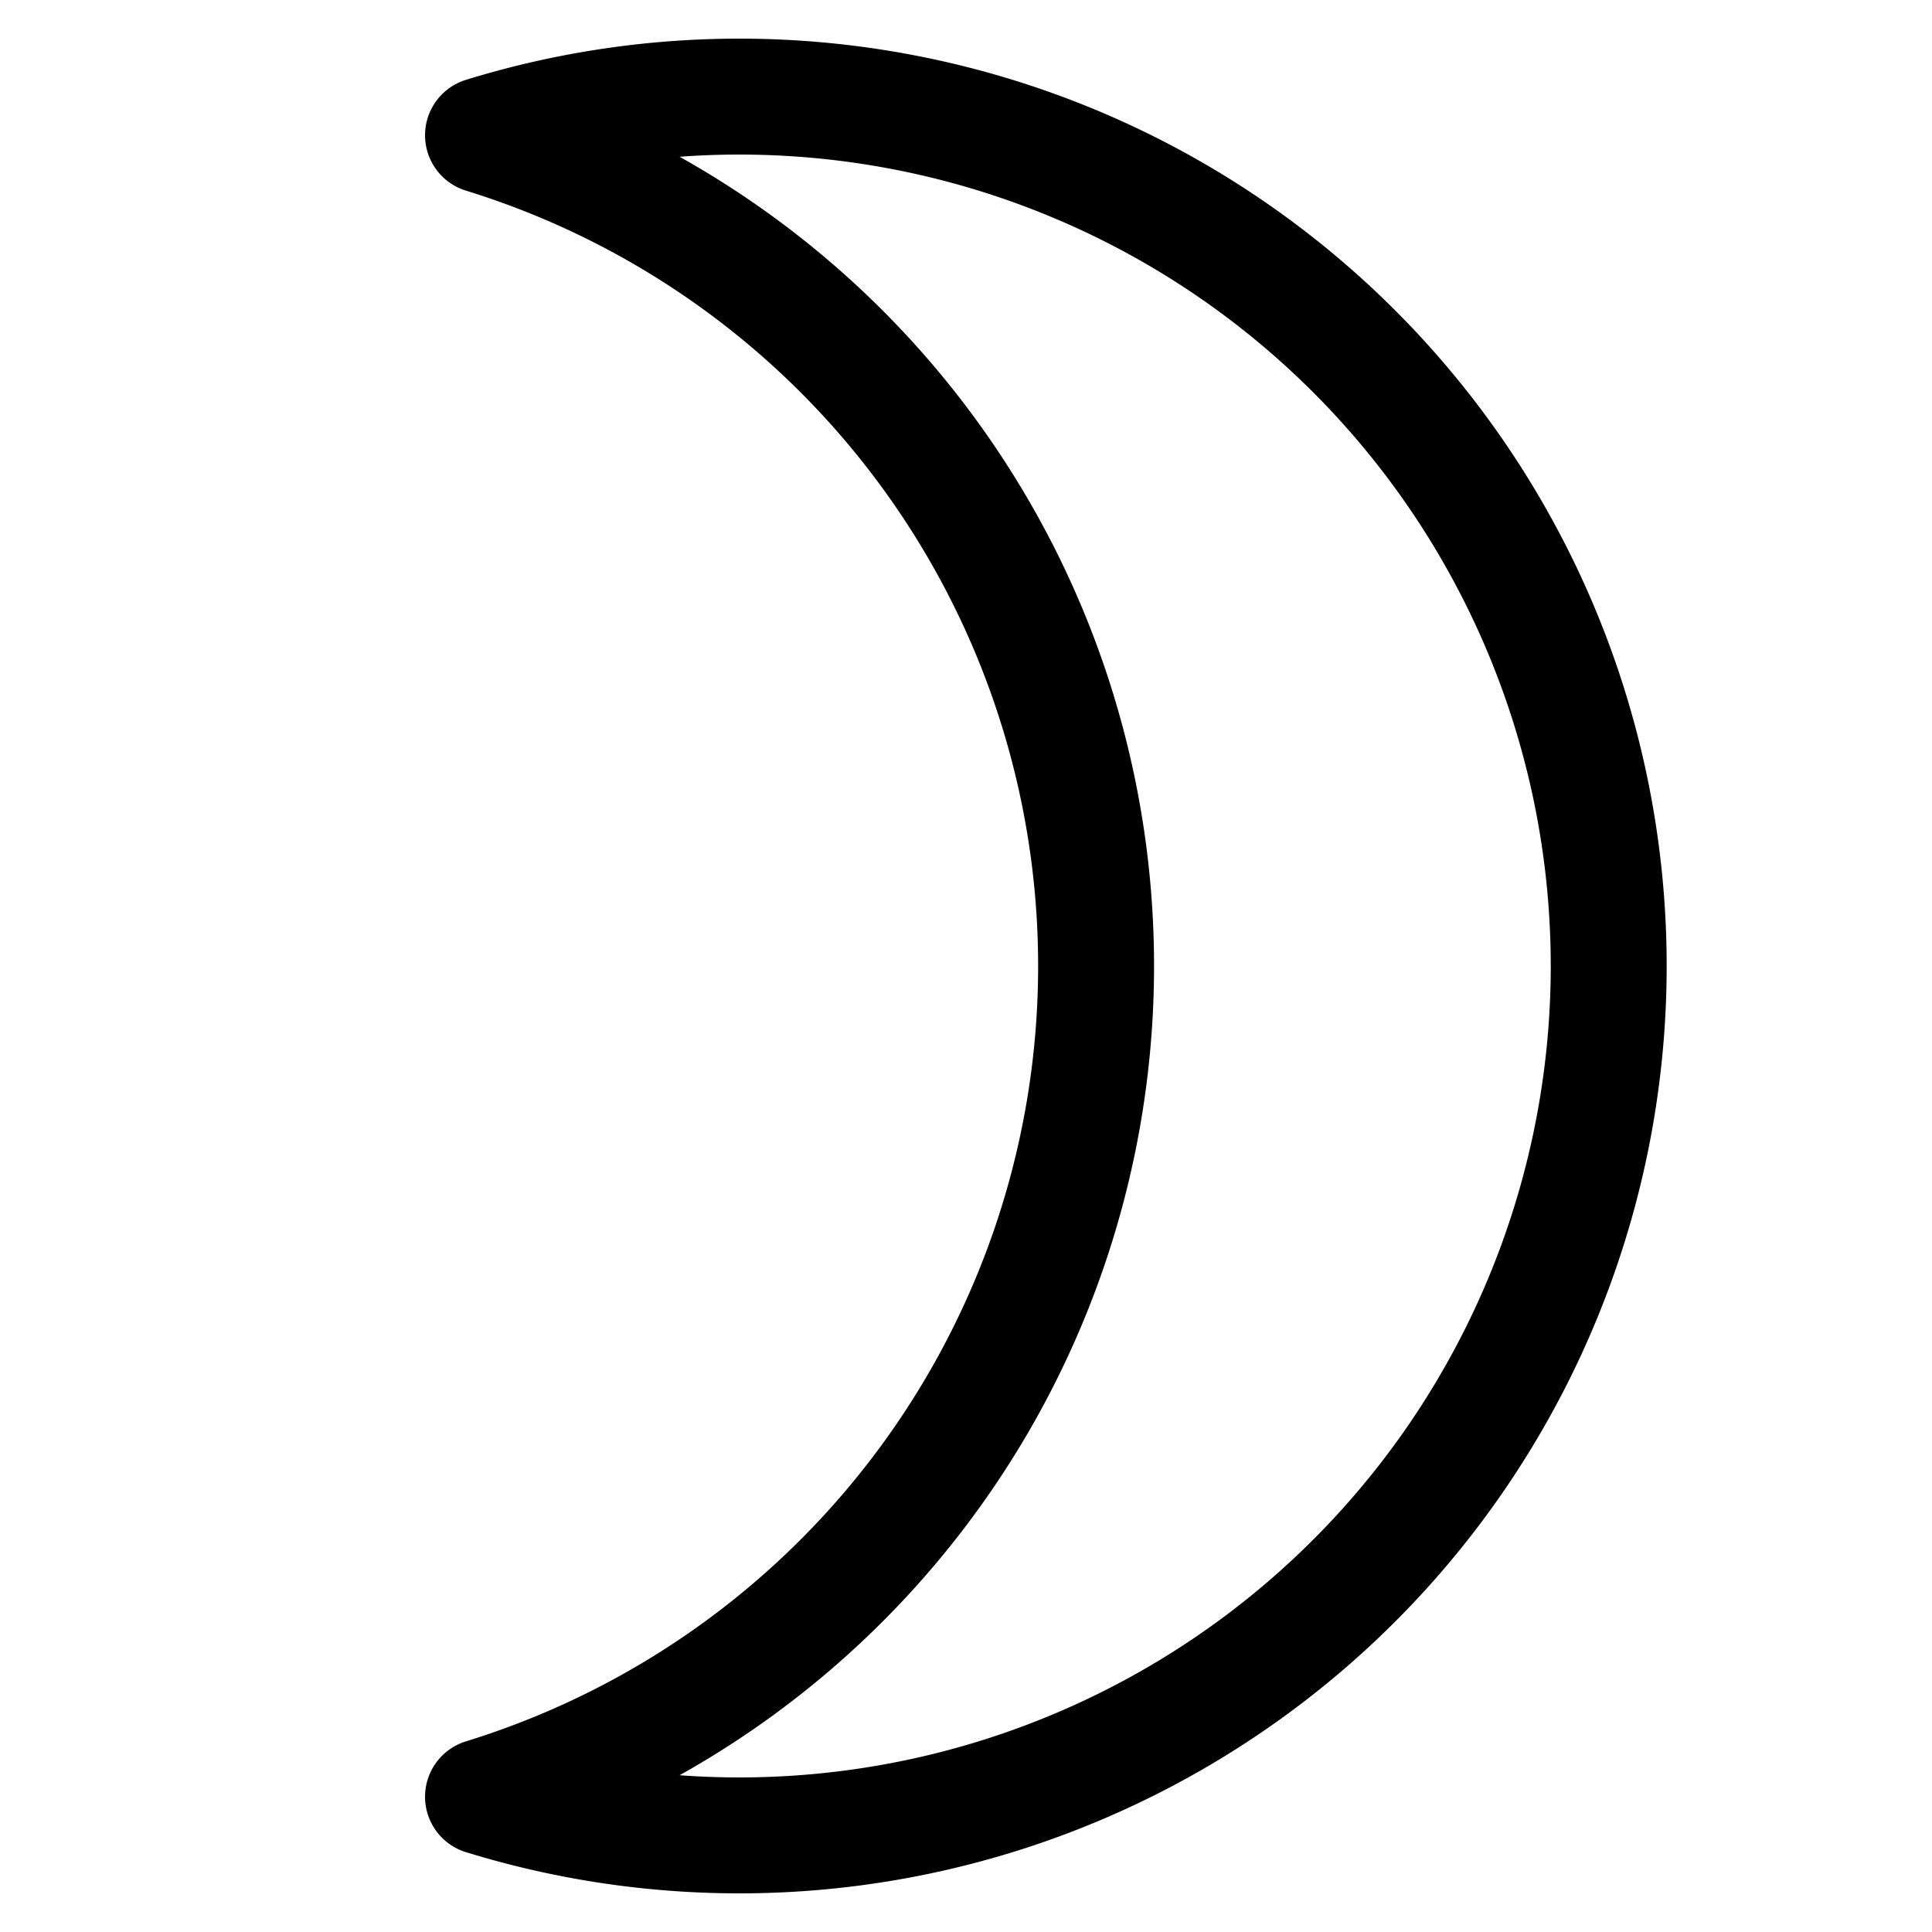 <?xml version="1.0" standalone="no"?>
<svg xmlns="http://www.w3.org/2000/svg" version="1.1"
	 width="50px" height="50px" viewBox="0 0 50 50">
  <title>Moon Symbol</title>
<defs>
    <style type="text/css"><![CDATA[
      #crescent {
        fill: none;
        stroke: black;
        stroke-width: 3;
        stroke-linejoin: round;
      }
    ]]></style>
  </defs>
  <path id="crescent" 
  d="
  	M 12.5,3.5 
  	a 22.5,22.5 0 0,1 0,43 
  	a 22.5,22.5 0 1,0 0,-43 z" 
  />
</svg>
